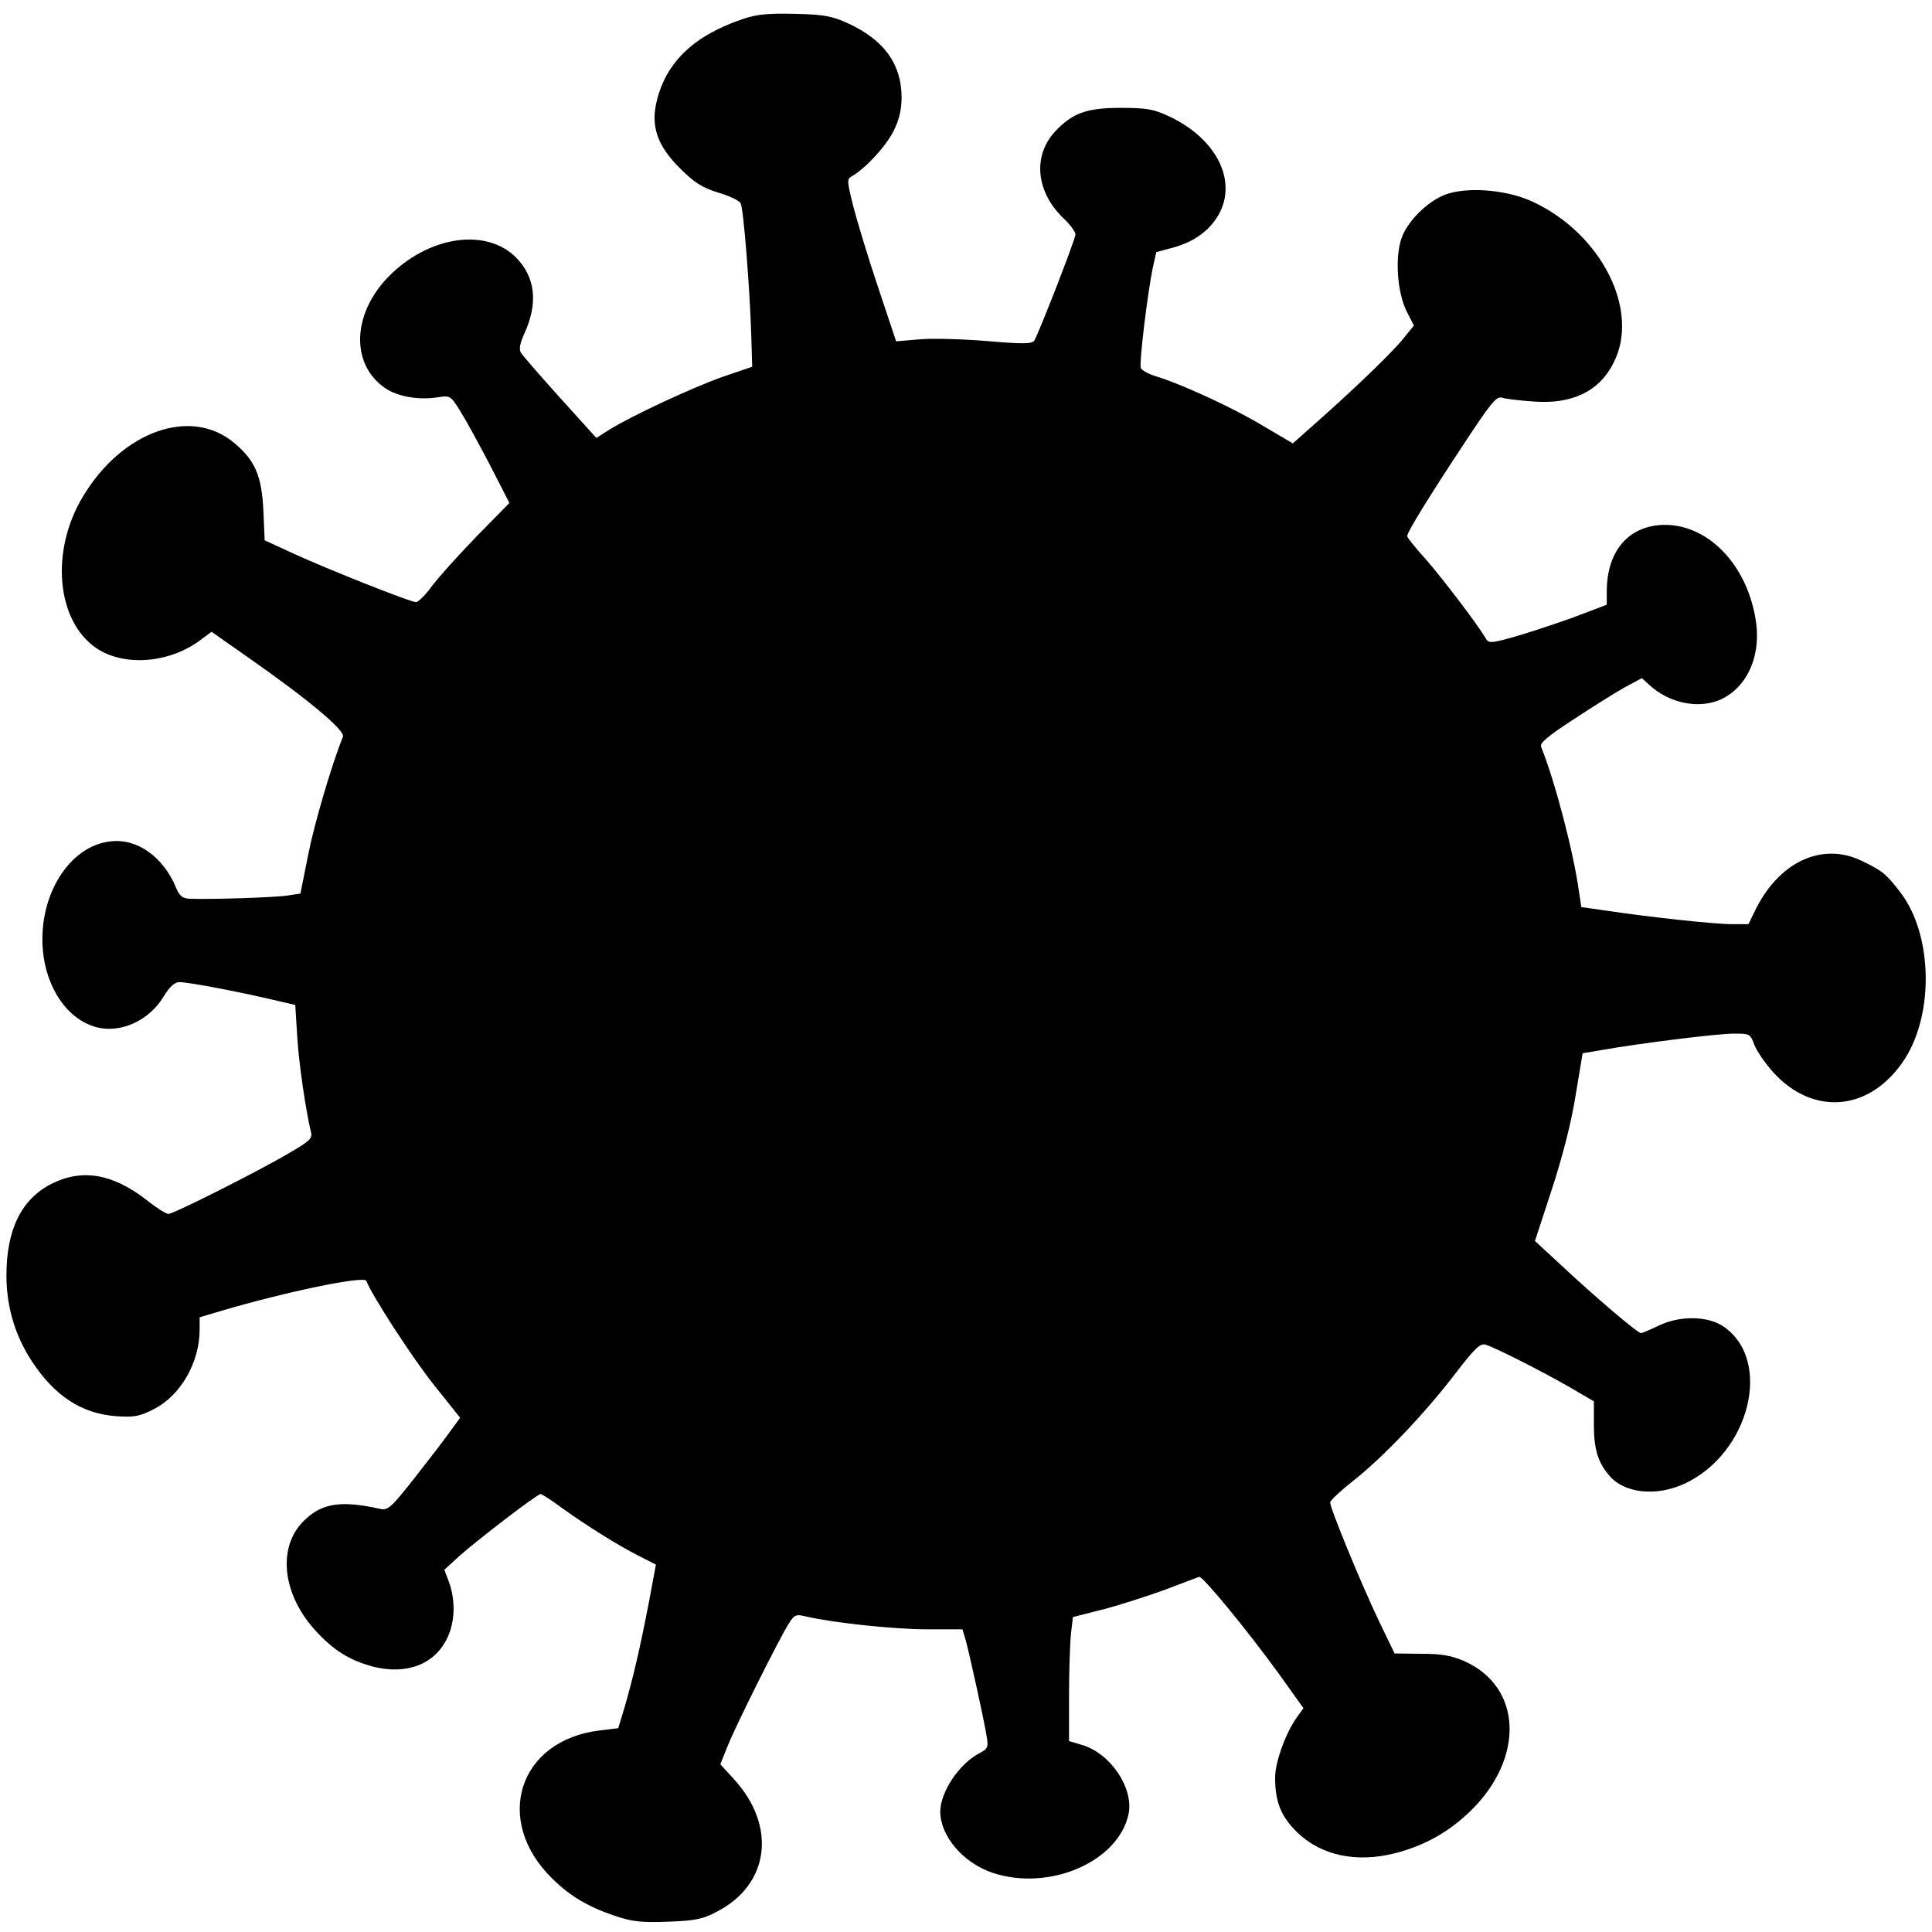 <?xml version="1.0" standalone="no"?>
<!DOCTYPE svg PUBLIC "-//W3C//DTD SVG 20010904//EN"
 "http://www.w3.org/TR/2001/REC-SVG-20010904/DTD/svg10.dtd">
<svg version="1.0" xmlns="http://www.w3.org/2000/svg"
 width="600pt" height="600pt" viewBox="0 0 600 600"
 preserveAspectRatio="xMidYMid meet">
<g transform="translate(0,600) scale(0.1,-0.1)"
fill="#000000" stroke="none">
<path d="M2310 5942 c-153 -51 -240 -133 -270 -254 -20 -79 1 -140 70 -209 46
-46 69 -61 120 -77 34 -10 66 -25 70 -33 9 -16 28 -257 33 -406 l3 -102 -91
-31 c-93 -33 -279 -119 -352 -164 l-41 -26 -114 126 c-62 69 -117 132 -121
140 -6 10 -1 31 11 57 44 96 35 176 -26 238 -90 89 -259 68 -383 -48 -125
-117 -135 -282 -22 -359 39 -26 104 -37 161 -28 40 6 41 6 71 -42 17 -27 58
-102 92 -167 l61 -119 -104 -106 c-57 -59 -119 -128 -138 -154 -19 -26 -41
-48 -48 -48 -17 0 -267 99 -381 151 l-89 41 -4 91 c-5 108 -25 156 -89 210
-134 115 -350 39 -472 -166 -101 -168 -82 -384 41 -469 84 -58 223 -49 320 21
l39 29 114 -80 c186 -130 302 -227 294 -246 -35 -87 -89 -270 -108 -367 l-24
-120 -39 -6 c-36 -6 -245 -13 -306 -10 -22 1 -31 9 -42 36 -40 95 -121 152
-203 142 -128 -14 -224 -168 -210 -336 10 -120 77 -217 166 -241 75 -20 164
20 209 95 18 30 34 44 48 45 27 0 161 -25 275 -51 l86 -20 6 -97 c5 -85 27
-233 43 -299 5 -18 -6 -28 -68 -64 -95 -56 -359 -189 -375 -189 -7 0 -39 20
-70 45 -104 80 -198 96 -292 49 -94 -47 -141 -142 -141 -285 0 -96 26 -185 78
-265 71 -109 155 -164 262 -172 57 -4 73 -1 118 22 83 42 142 145 142 247 l0
38 67 20 c204 60 445 110 451 93 13 -39 145 -243 212 -326 l79 -99 -30 -41
c-16 -23 -66 -88 -110 -144 -74 -94 -84 -103 -108 -98 -118 26 -177 19 -231
-31 -89 -79 -77 -228 27 -344 59 -65 108 -95 182 -115 104 -26 191 7 230 89
24 50 26 115 6 172 l-15 40 47 43 c60 53 241 192 252 192 4 0 34 -19 66 -43
78 -56 177 -118 241 -150 l51 -26 -22 -118 c-28 -145 -50 -238 -75 -324 l-20
-66 -57 -7 c-253 -30 -333 -280 -147 -461 55 -54 111 -87 194 -115 54 -18 81
-21 165 -18 84 3 108 8 151 31 164 84 187 266 53 412 l-42 46 23 57 c25 63
158 329 189 379 19 29 22 31 58 22 84 -19 270 -39 373 -39 l109 0 11 -37 c12
-46 56 -243 64 -295 6 -33 4 -39 -21 -52 -64 -33 -123 -121 -123 -183 1 -76
71 -158 162 -189 176 -59 392 34 423 183 16 80 -56 188 -145 214 l-40 12 0
141 c0 78 3 164 6 192 l6 52 98 25 c53 14 139 42 191 61 52 20 98 37 103 39
11 3 152 -169 249 -303 l75 -105 -21 -29 c-34 -48 -67 -138 -67 -186 0 -76 18
-121 69 -171 75 -72 184 -95 305 -64 92 24 166 66 233 131 169 165 160 385
-19 465 -41 18 -72 23 -135 23 l-82 1 -52 108 c-57 121 -149 345 -148 361 0 6
32 36 70 66 91 71 222 208 317 332 63 82 79 97 96 92 31 -10 170 -80 259 -131
l77 -45 0 -74 c0 -75 13 -117 49 -158 47 -54 145 -64 232 -24 203 94 275 383
122 488 -49 34 -138 35 -204 2 -25 -12 -49 -22 -53 -22 -10 0 -140 110 -250
213 l-79 73 52 159 c33 101 61 209 74 292 l22 132 65 11 c114 20 353 50 405
50 49 0 51 -1 63 -34 7 -19 33 -57 58 -85 126 -140 305 -122 410 41 91 143 85
386 -13 515 -46 60 -56 68 -122 100 -121 58 -253 -2 -327 -148 l-24 -49 -53 0
c-54 0 -256 22 -389 42 l-77 11 -7 46 c-17 124 -74 342 -118 452 -5 11 21 33
101 85 59 39 131 84 160 100 l52 28 23 -21 c60 -55 145 -74 213 -49 89 35 137
138 117 254 -28 169 -146 291 -280 292 -112 0 -182 -79 -182 -207 l0 -41 -79
-30 c-43 -17 -125 -44 -182 -62 -95 -28 -105 -29 -114 -14 -26 45 -134 186
-186 246 -33 36 -59 69 -59 73 0 12 67 121 174 283 86 131 103 152 121 147 11
-4 55 -9 98 -12 120 -9 204 32 248 120 83 161 -36 400 -250 500 -74 35 -187
47 -259 27 -57 -15 -126 -79 -148 -136 -23 -60 -15 -173 15 -232 l22 -43 -30
-37 c-31 -40 -138 -144 -266 -258 l-80 -71 -90 53 c-92 56 -257 132 -334 155
-24 7 -45 19 -48 26 -6 14 21 233 37 311 l11 49 59 16 c40 12 71 29 98 54 112
106 57 270 -118 352 -47 22 -69 26 -150 26 -105 0 -149 -16 -202 -72 -72 -76
-61 -190 26 -272 20 -19 36 -41 36 -49 0 -15 -114 -307 -128 -330 -7 -10 -35
-11 -148 -1 -76 6 -171 9 -210 5 l-71 -6 -56 168 c-31 92 -65 205 -77 251 -20
80 -20 85 -4 94 41 23 105 92 129 140 18 36 25 67 25 106 -1 103 -54 176 -165
228 -51 23 -75 28 -165 30 -81 2 -118 -1 -160 -15z"/>
</g>
</svg>
